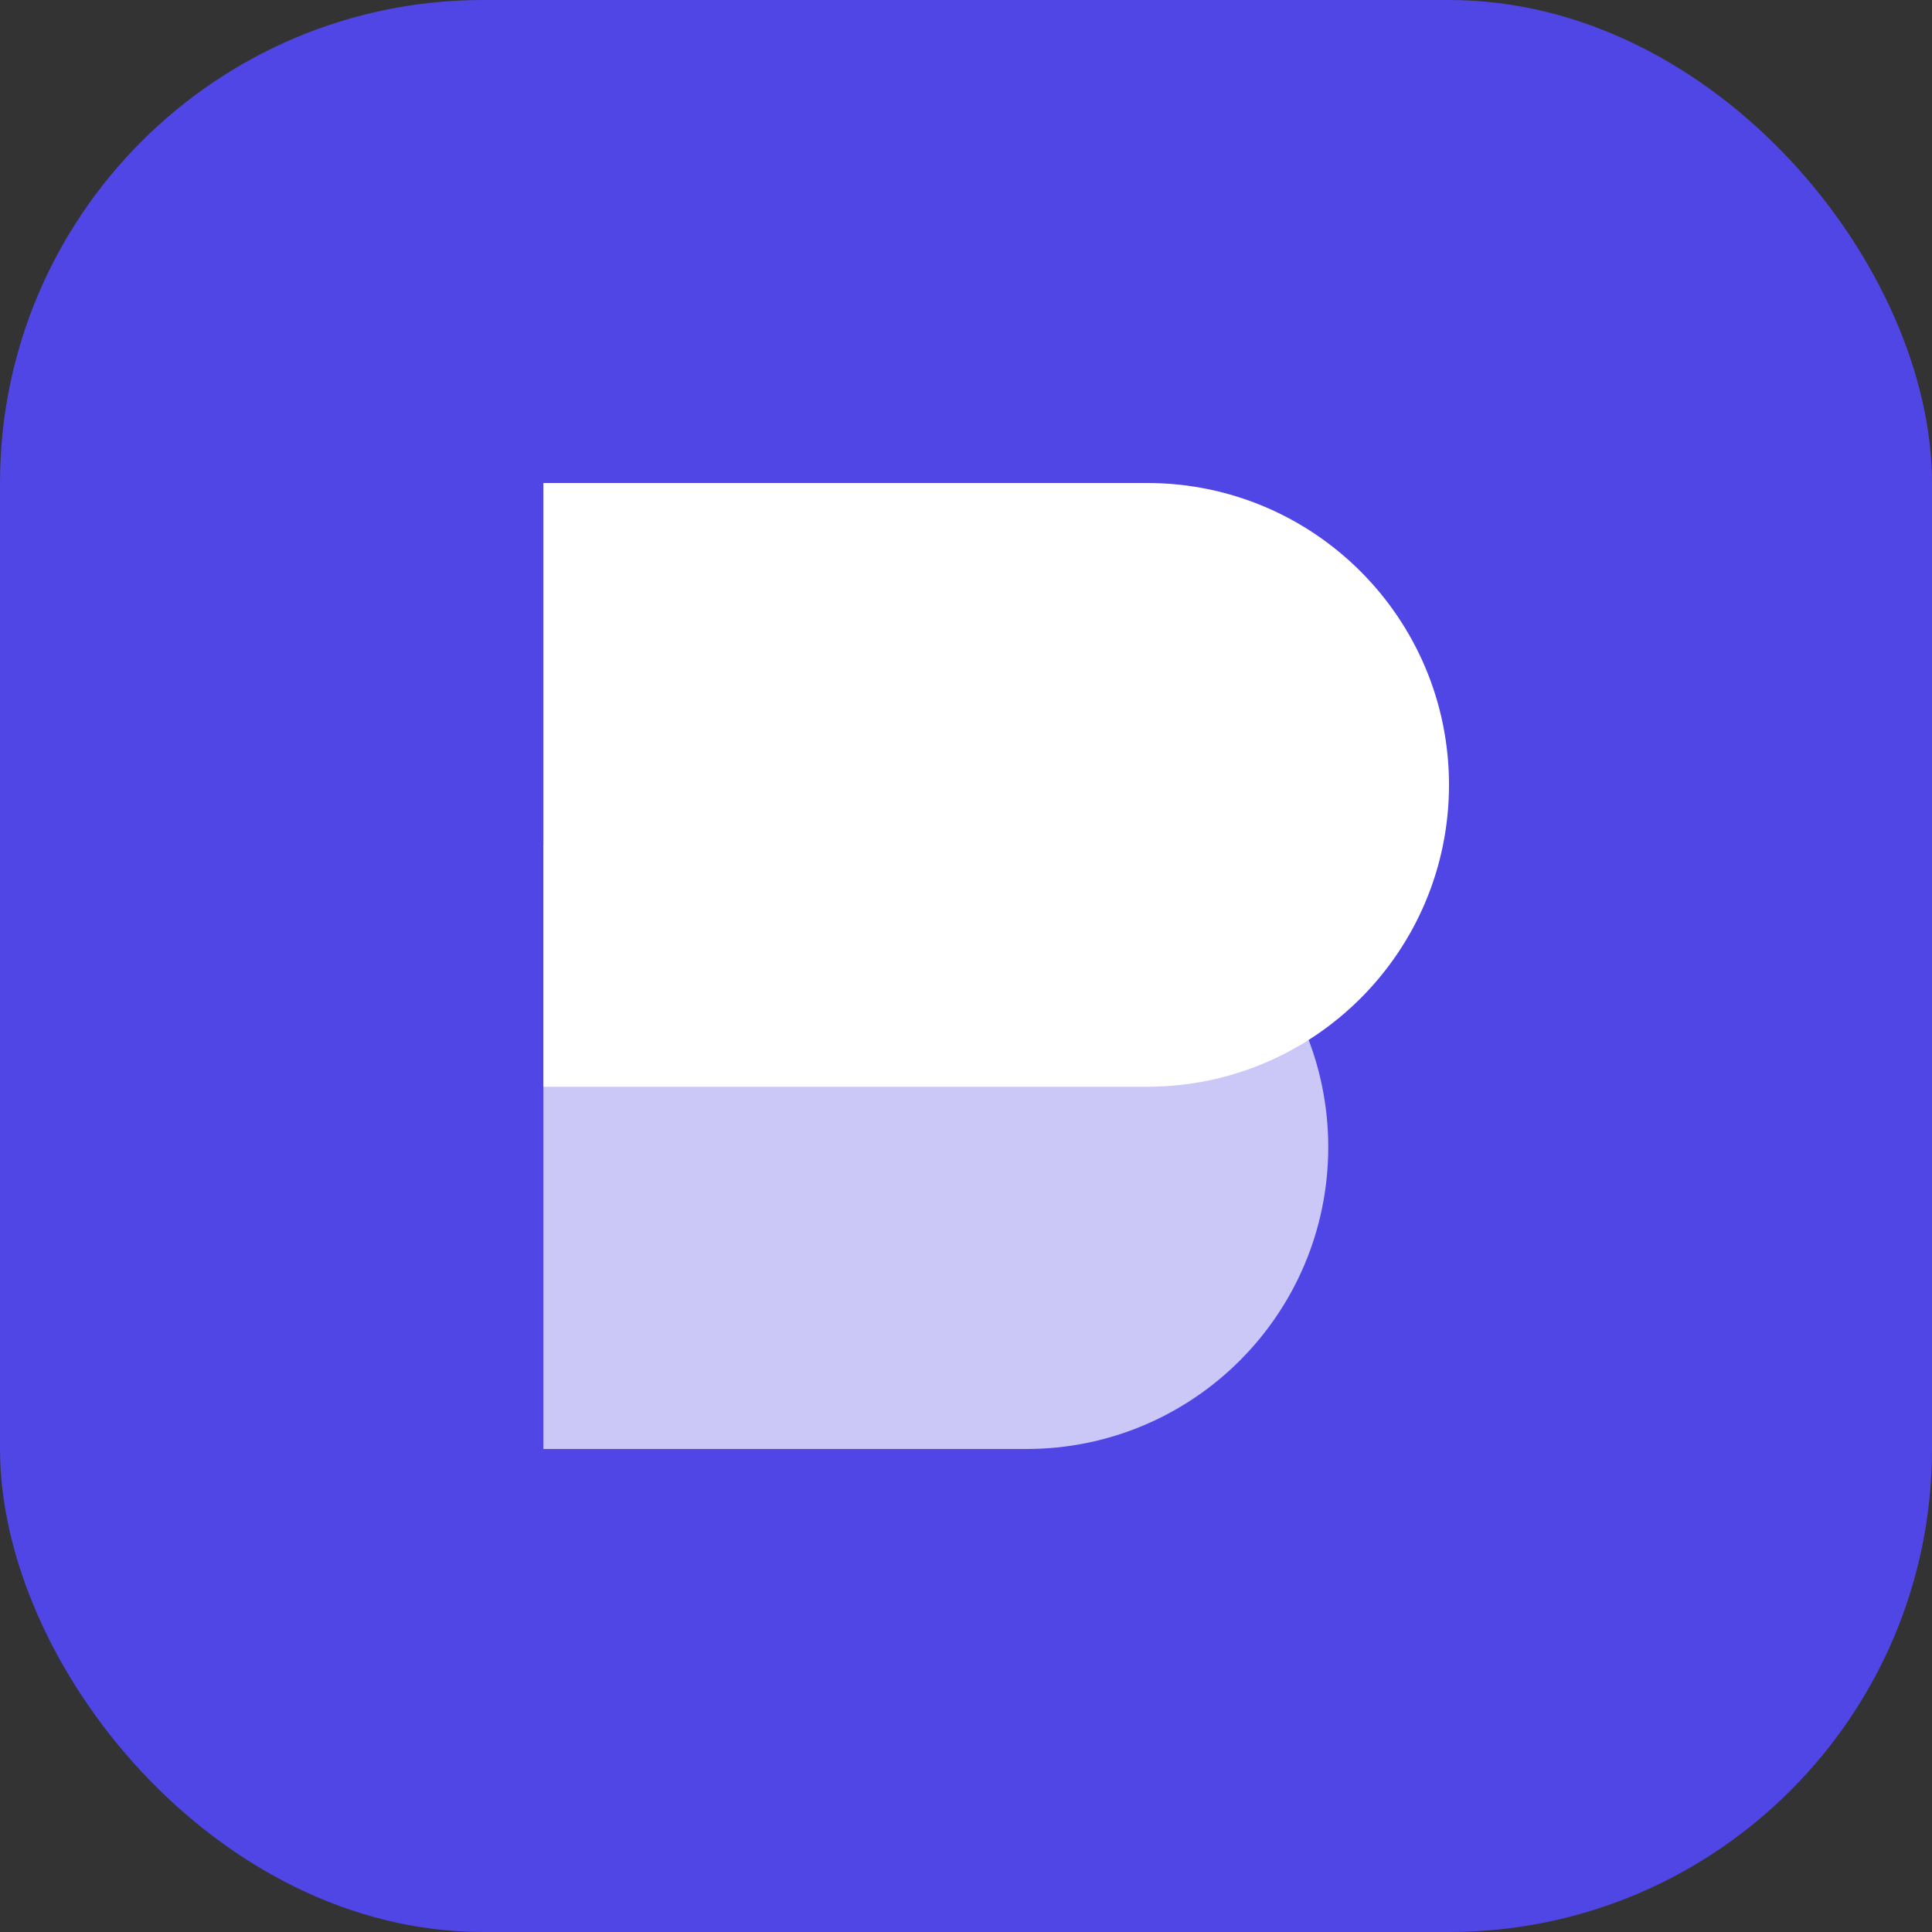 <svg width="32" height="32" viewBox="0 0 32 32" fill="none" xmlns="http://www.w3.org/2000/svg">
  <rect x="0" y="0" width="32" height="32" fill="#333333" stroke="none"/>
  <rect width="32" height="32" rx="8" fill="#4F46E5"/>
  <path d="M9 8H19C21.761 8 24 10.239 24 13C24 15.761 21.761 18 19 18H9V8Z" fill="white"/>
  <path d="M9 14H17C19.761 14 22 16.239 22 19C22 21.761 19.761 24 17 24H9V14Z" fill="white" fill-opacity="0.7"/>
</svg> 